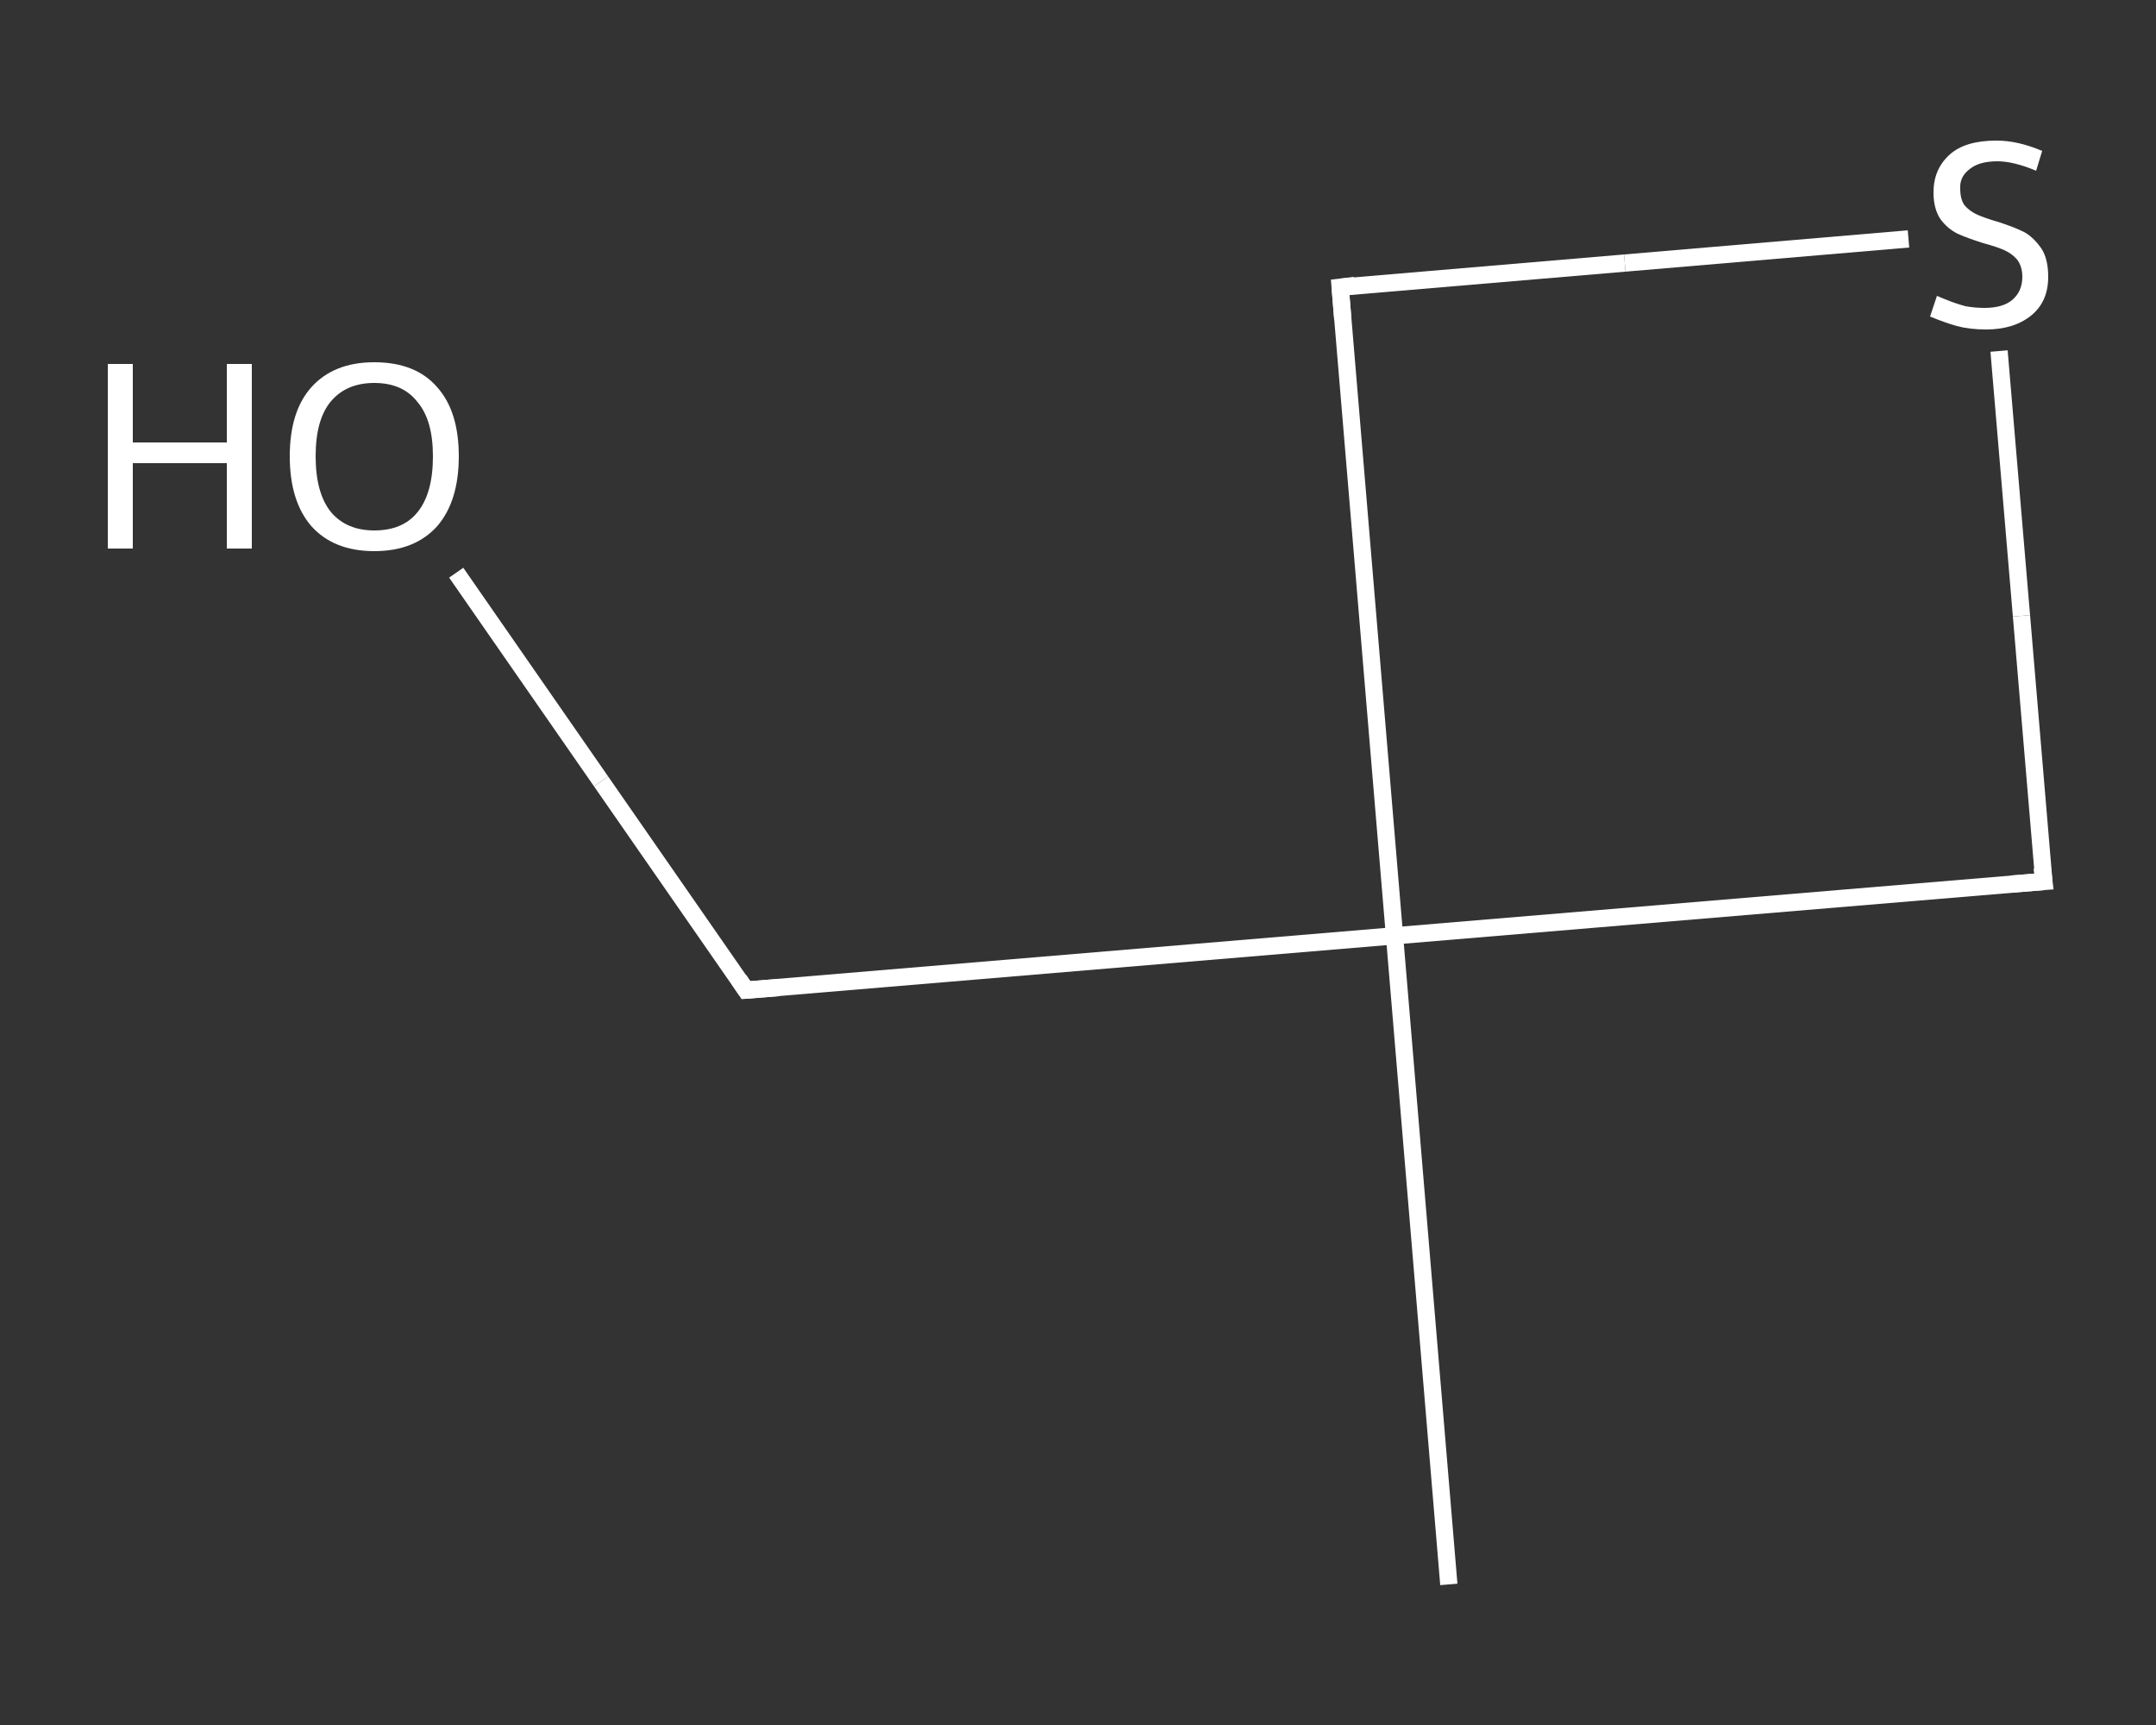 <?xml version='1.0' encoding='iso-8859-1'?>
<svg version='1.1' baseProfile='full'
              xmlns='http://www.w3.org/2000/svg'
                      xmlns:rdkit='http://www.rdkit.org/xml'
                      xmlns:xlink='http://www.w3.org/1999/xlink'
                  xml:space='preserve'
width='250px' height='200px' viewBox='0 0 250 200'>
<rect x="0" y="0" width="250" height="200" fill="#333333" stroke="none"/>
<!-- END OF HEADER -->
<rect style='opacity:1.0;fill:transparent;stroke:none' width='250.0' height='200.0' x='0.0' y='0.0'> </rect>
<path class='bond-0 atom-0 atom-1' d='M 168.0,183.7 L 161.7,108.5' style='fill:none;fill-rule:evenodd;stroke:#FFFFFF;stroke-width:2.0px;stroke-linecap:butt;stroke-linejoin:miter;stroke-opacity:1' />
<path class='bond-1 atom-1 atom-2' d='M 161.7,108.5 L 86.5,114.8' style='fill:none;fill-rule:evenodd;stroke:#FFFFFF;stroke-width:2.0px;stroke-linecap:butt;stroke-linejoin:miter;stroke-opacity:1' />
<path class='bond-2 atom-2 atom-3' d='M 86.5,114.8 L 69.7,90.6' style='fill:none;fill-rule:evenodd;stroke:#FFFFFF;stroke-width:2.0px;stroke-linecap:butt;stroke-linejoin:miter;stroke-opacity:1' />
<path class='bond-2 atom-2 atom-3' d='M 69.7,90.6 L 52.9,66.4' style='fill:none;fill-rule:evenodd;stroke:#FFFFFF;stroke-width:2.0px;stroke-linecap:butt;stroke-linejoin:miter;stroke-opacity:1' />
<path class='bond-3 atom-1 atom-4' d='M 161.7,108.5 L 155.4,33.3' style='fill:none;fill-rule:evenodd;stroke:#FFFFFF;stroke-width:2.0px;stroke-linecap:butt;stroke-linejoin:miter;stroke-opacity:1' />
<path class='bond-4 atom-4 atom-5' d='M 155.4,33.3 L 188.4,30.5' style='fill:none;fill-rule:evenodd;stroke:#FFFFFF;stroke-width:2.0px;stroke-linecap:butt;stroke-linejoin:miter;stroke-opacity:1' />
<path class='bond-4 atom-4 atom-5' d='M 188.4,30.5 L 221.3,27.7' style='fill:none;fill-rule:evenodd;stroke:#FFFFFF;stroke-width:2.0px;stroke-linecap:butt;stroke-linejoin:miter;stroke-opacity:1' />
<path class='bond-5 atom-5 atom-6' d='M 231.8,40.7 L 234.4,71.4' style='fill:none;fill-rule:evenodd;stroke:#FFFFFF;stroke-width:2.0px;stroke-linecap:butt;stroke-linejoin:miter;stroke-opacity:1' />
<path class='bond-5 atom-5 atom-6' d='M 234.4,71.4 L 237.0,102.2' style='fill:none;fill-rule:evenodd;stroke:#FFFFFF;stroke-width:2.0px;stroke-linecap:butt;stroke-linejoin:miter;stroke-opacity:1' />
<path class='bond-6 atom-6 atom-1' d='M 237.0,102.2 L 161.7,108.5' style='fill:none;fill-rule:evenodd;stroke:#FFFFFF;stroke-width:2.0px;stroke-linecap:butt;stroke-linejoin:miter;stroke-opacity:1' />
<path d='M 90.3,114.5 L 86.5,114.8 L 85.7,113.6' style='fill:none;stroke:#FFFFFF;stroke-width:2.0px;stroke-linecap:butt;stroke-linejoin:miter;stroke-opacity:1;' />
<path d='M 155.7,37.0 L 155.4,33.3 L 157.1,33.1' style='fill:none;stroke:#FFFFFF;stroke-width:2.0px;stroke-linecap:butt;stroke-linejoin:miter;stroke-opacity:1;' />
<path d='M 236.8,100.6 L 237.0,102.2 L 233.2,102.5' style='fill:none;stroke:#FFFFFF;stroke-width:2.0px;stroke-linecap:butt;stroke-linejoin:miter;stroke-opacity:1;' />
<path class='atom-3' d='M 12.5 42.2
L 15.4 42.2
L 15.4 51.3
L 26.3 51.3
L 26.3 42.2
L 29.2 42.2
L 29.2 63.6
L 26.3 63.6
L 26.3 53.7
L 15.4 53.7
L 15.4 63.6
L 12.5 63.6
L 12.5 42.2
' fill='#FFFFFF'/>
<path class='atom-3' d='M 33.6 52.9
Q 33.6 47.7, 36.1 44.9
Q 38.7 42.0, 43.4 42.0
Q 48.2 42.0, 50.7 44.9
Q 53.2 47.7, 53.2 52.9
Q 53.2 58.1, 50.7 61.0
Q 48.1 63.9, 43.4 63.9
Q 38.7 63.9, 36.1 61.0
Q 33.6 58.1, 33.6 52.9
M 43.4 61.5
Q 46.7 61.5, 48.4 59.4
Q 50.2 57.2, 50.2 52.9
Q 50.2 48.7, 48.4 46.6
Q 46.7 44.4, 43.4 44.4
Q 40.2 44.4, 38.4 46.5
Q 36.6 48.6, 36.6 52.9
Q 36.6 57.2, 38.4 59.4
Q 40.2 61.5, 43.4 61.5
' fill='#FFFFFF'/>
<path class='atom-5' d='M 224.6 34.3
Q 224.8 34.4, 225.8 34.8
Q 226.8 35.2, 227.9 35.5
Q 229.0 35.7, 230.1 35.7
Q 232.2 35.7, 233.3 34.8
Q 234.5 33.8, 234.5 32.1
Q 234.5 30.9, 233.9 30.1
Q 233.3 29.4, 232.4 29.0
Q 231.5 28.6, 230.0 28.2
Q 228.1 27.6, 227.0 27.1
Q 225.8 26.5, 225.0 25.4
Q 224.2 24.2, 224.2 22.3
Q 224.2 19.6, 226.1 17.9
Q 227.9 16.3, 231.5 16.3
Q 234.0 16.3, 236.8 17.5
L 236.1 19.8
Q 233.5 18.7, 231.6 18.7
Q 229.5 18.7, 228.4 19.6
Q 227.2 20.5, 227.3 21.9
Q 227.3 23.1, 227.8 23.8
Q 228.4 24.5, 229.3 24.9
Q 230.2 25.3, 231.6 25.7
Q 233.5 26.3, 234.7 26.9
Q 235.8 27.5, 236.7 28.8
Q 237.5 30.0, 237.5 32.1
Q 237.5 35.0, 235.5 36.6
Q 233.5 38.2, 230.3 38.2
Q 228.4 38.2, 226.9 37.8
Q 225.5 37.4, 223.8 36.7
L 224.6 34.3
' fill='#FFFFFF'/>
</svg>
